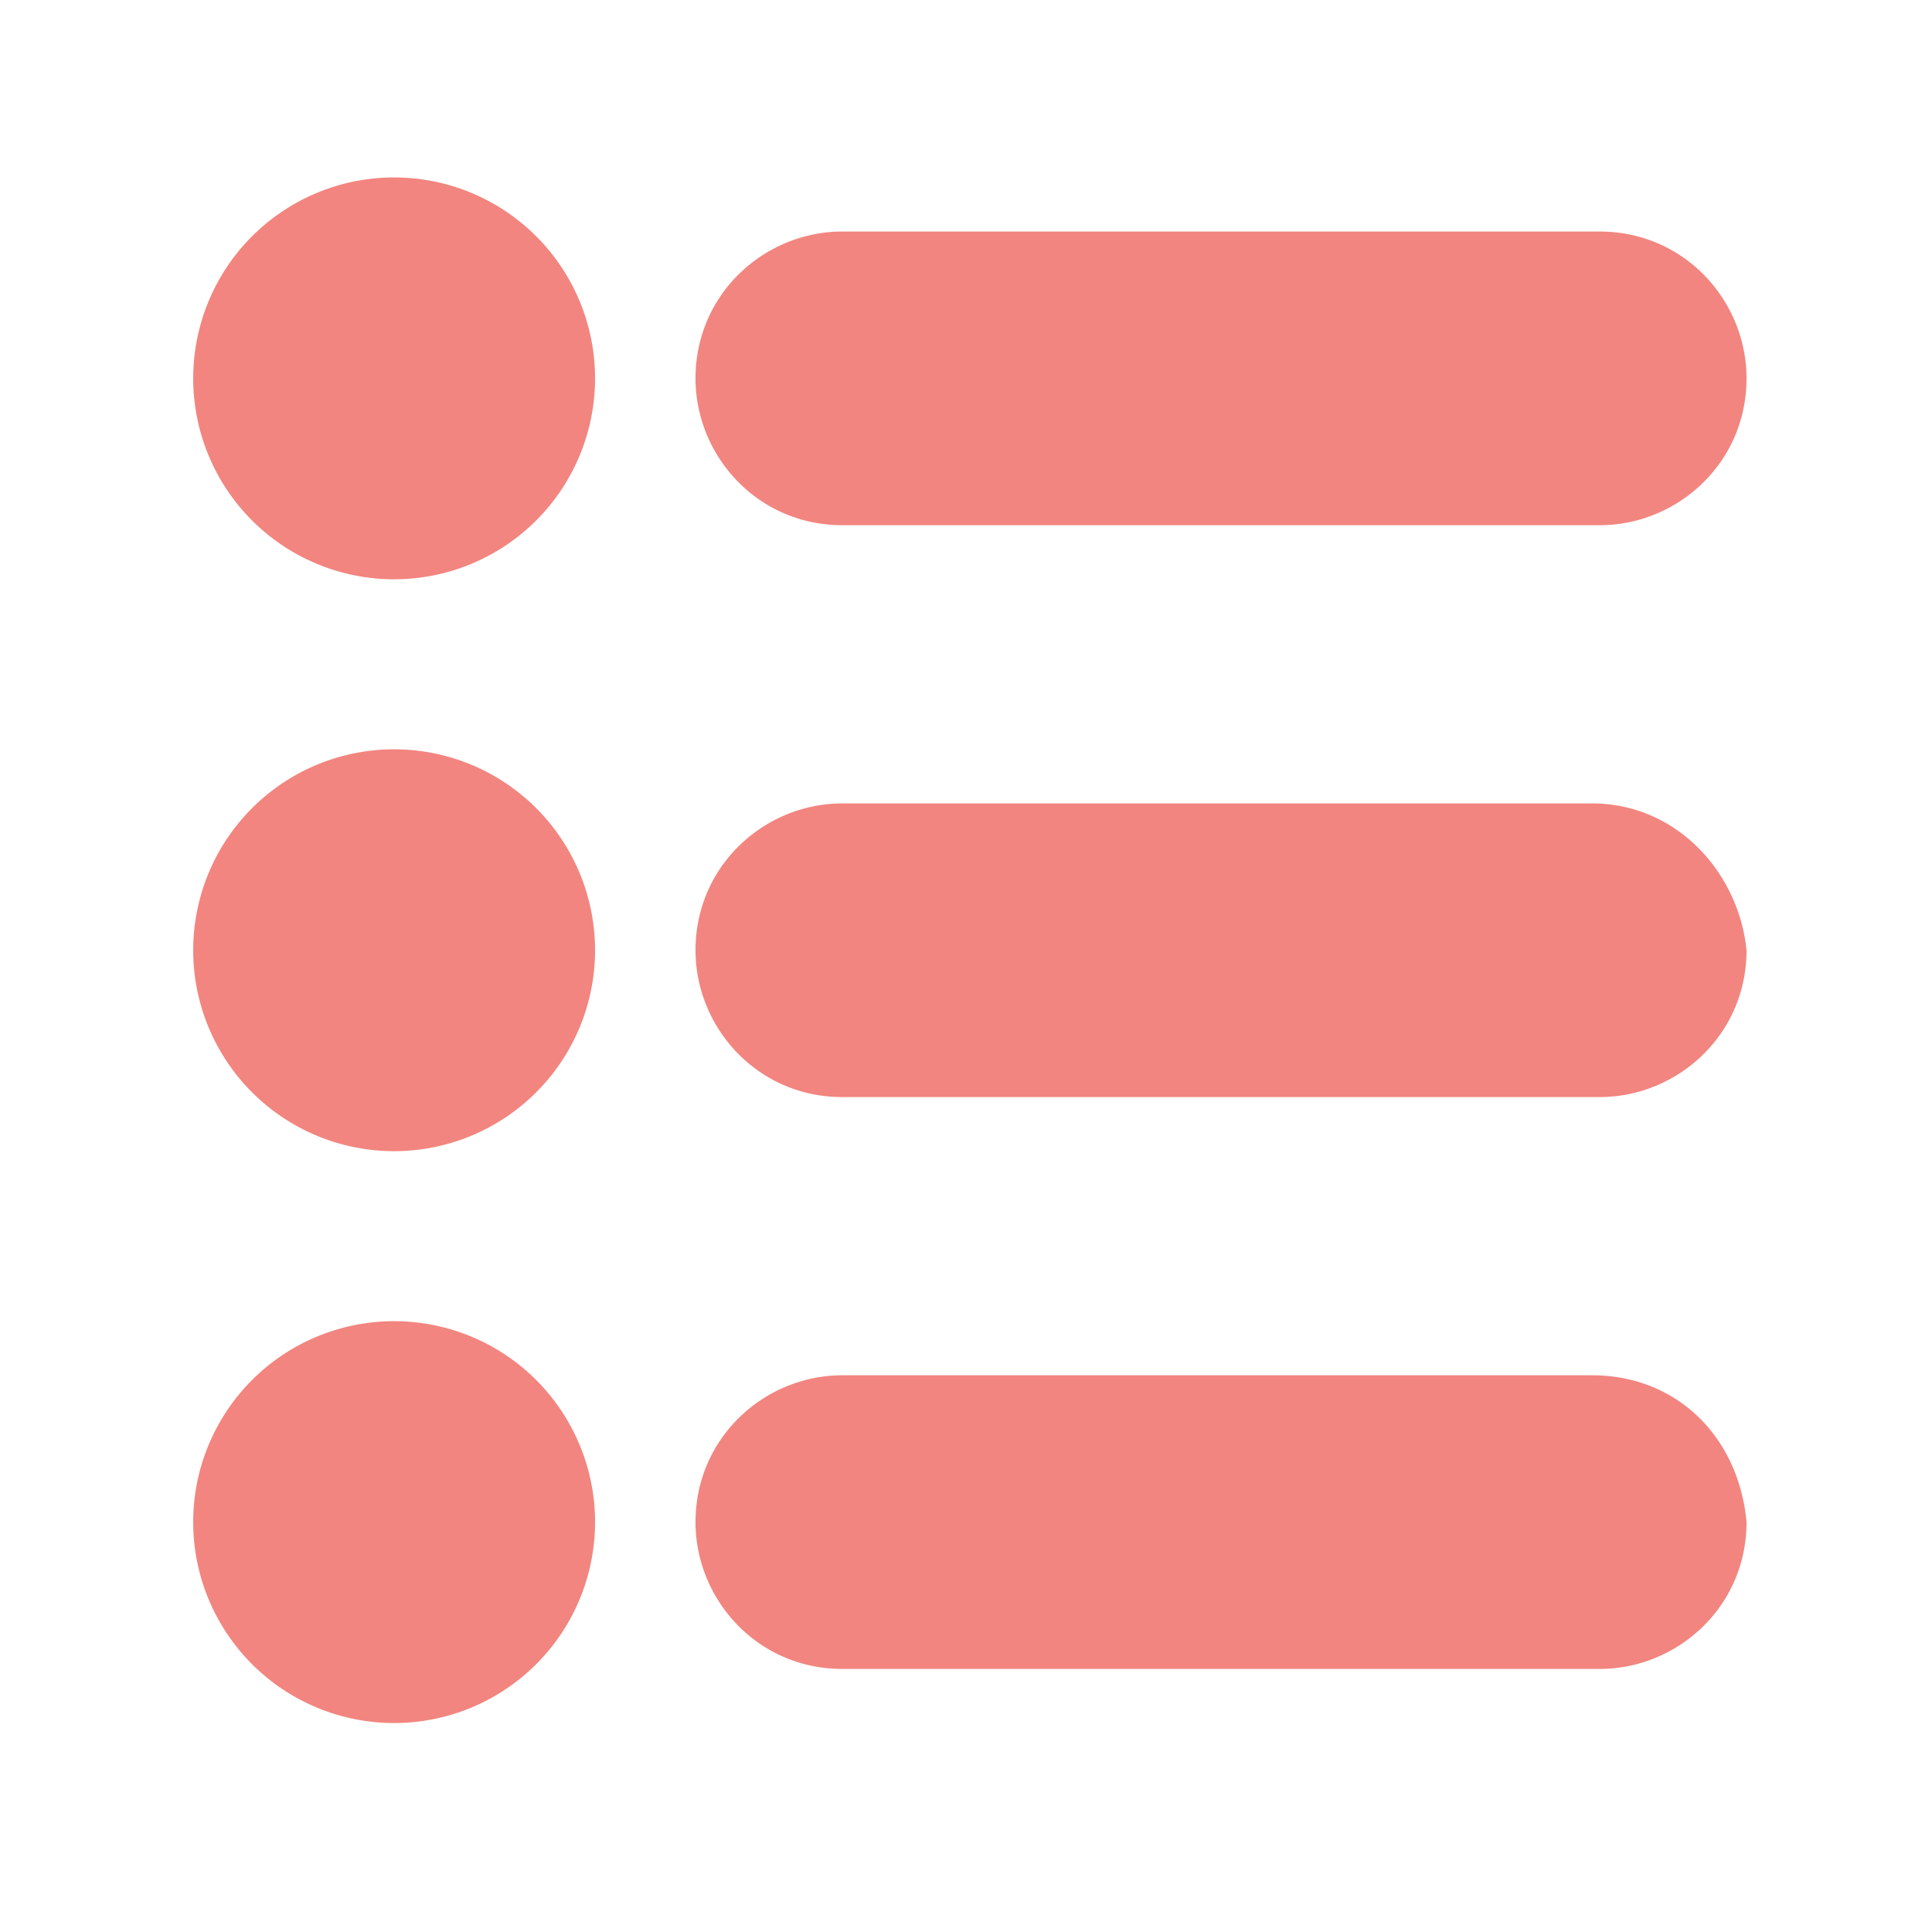 <?xml version="1.0" encoding="UTF-8" standalone="no"?><svg xmlns="http://www.w3.org/2000/svg" xmlns:xlink="http://www.w3.org/1999/xlink" fill="none" height="24" style="fill: none" viewBox="0 0 24 25" width="24"><path d="M4.6 7.496a2.6 2.6 0 1 0 0-5.2 2.6 2.6 0 0 0 0 5.2M4.6 14.896a2.6 2.6 0 1 0 0-5.2 2.6 2.6 0 0 0 0 5.2M4.6 22.296a2.6 2.6 0 1 0 0-5.2 2.6 2.6 0 0 0 0 5.2M10.4 6.796h9.8c1 0 1.9-.8 1.9-1.9 0-1-.8-1.9-1.9-1.9h-9.8c-1 0-1.9.8-1.9 1.9 0 1 .8 1.9 1.9 1.9M20.1 10.396h-9.7c-1 0-1.9.8-1.9 1.9 0 1 .8 1.9 1.9 1.9h9.8c1 0 1.9-.8 1.9-1.9-.1-1-.9-1.9-2-1.9M20.1 17.796h-9.7c-1 0-1.9.8-1.9 1.9 0 1 .8 1.9 1.9 1.9h9.8c1 0 1.9-.8 1.9-1.9-.1-1.1-.9-1.9-2-1.9" fill="#f2857f"/></svg>